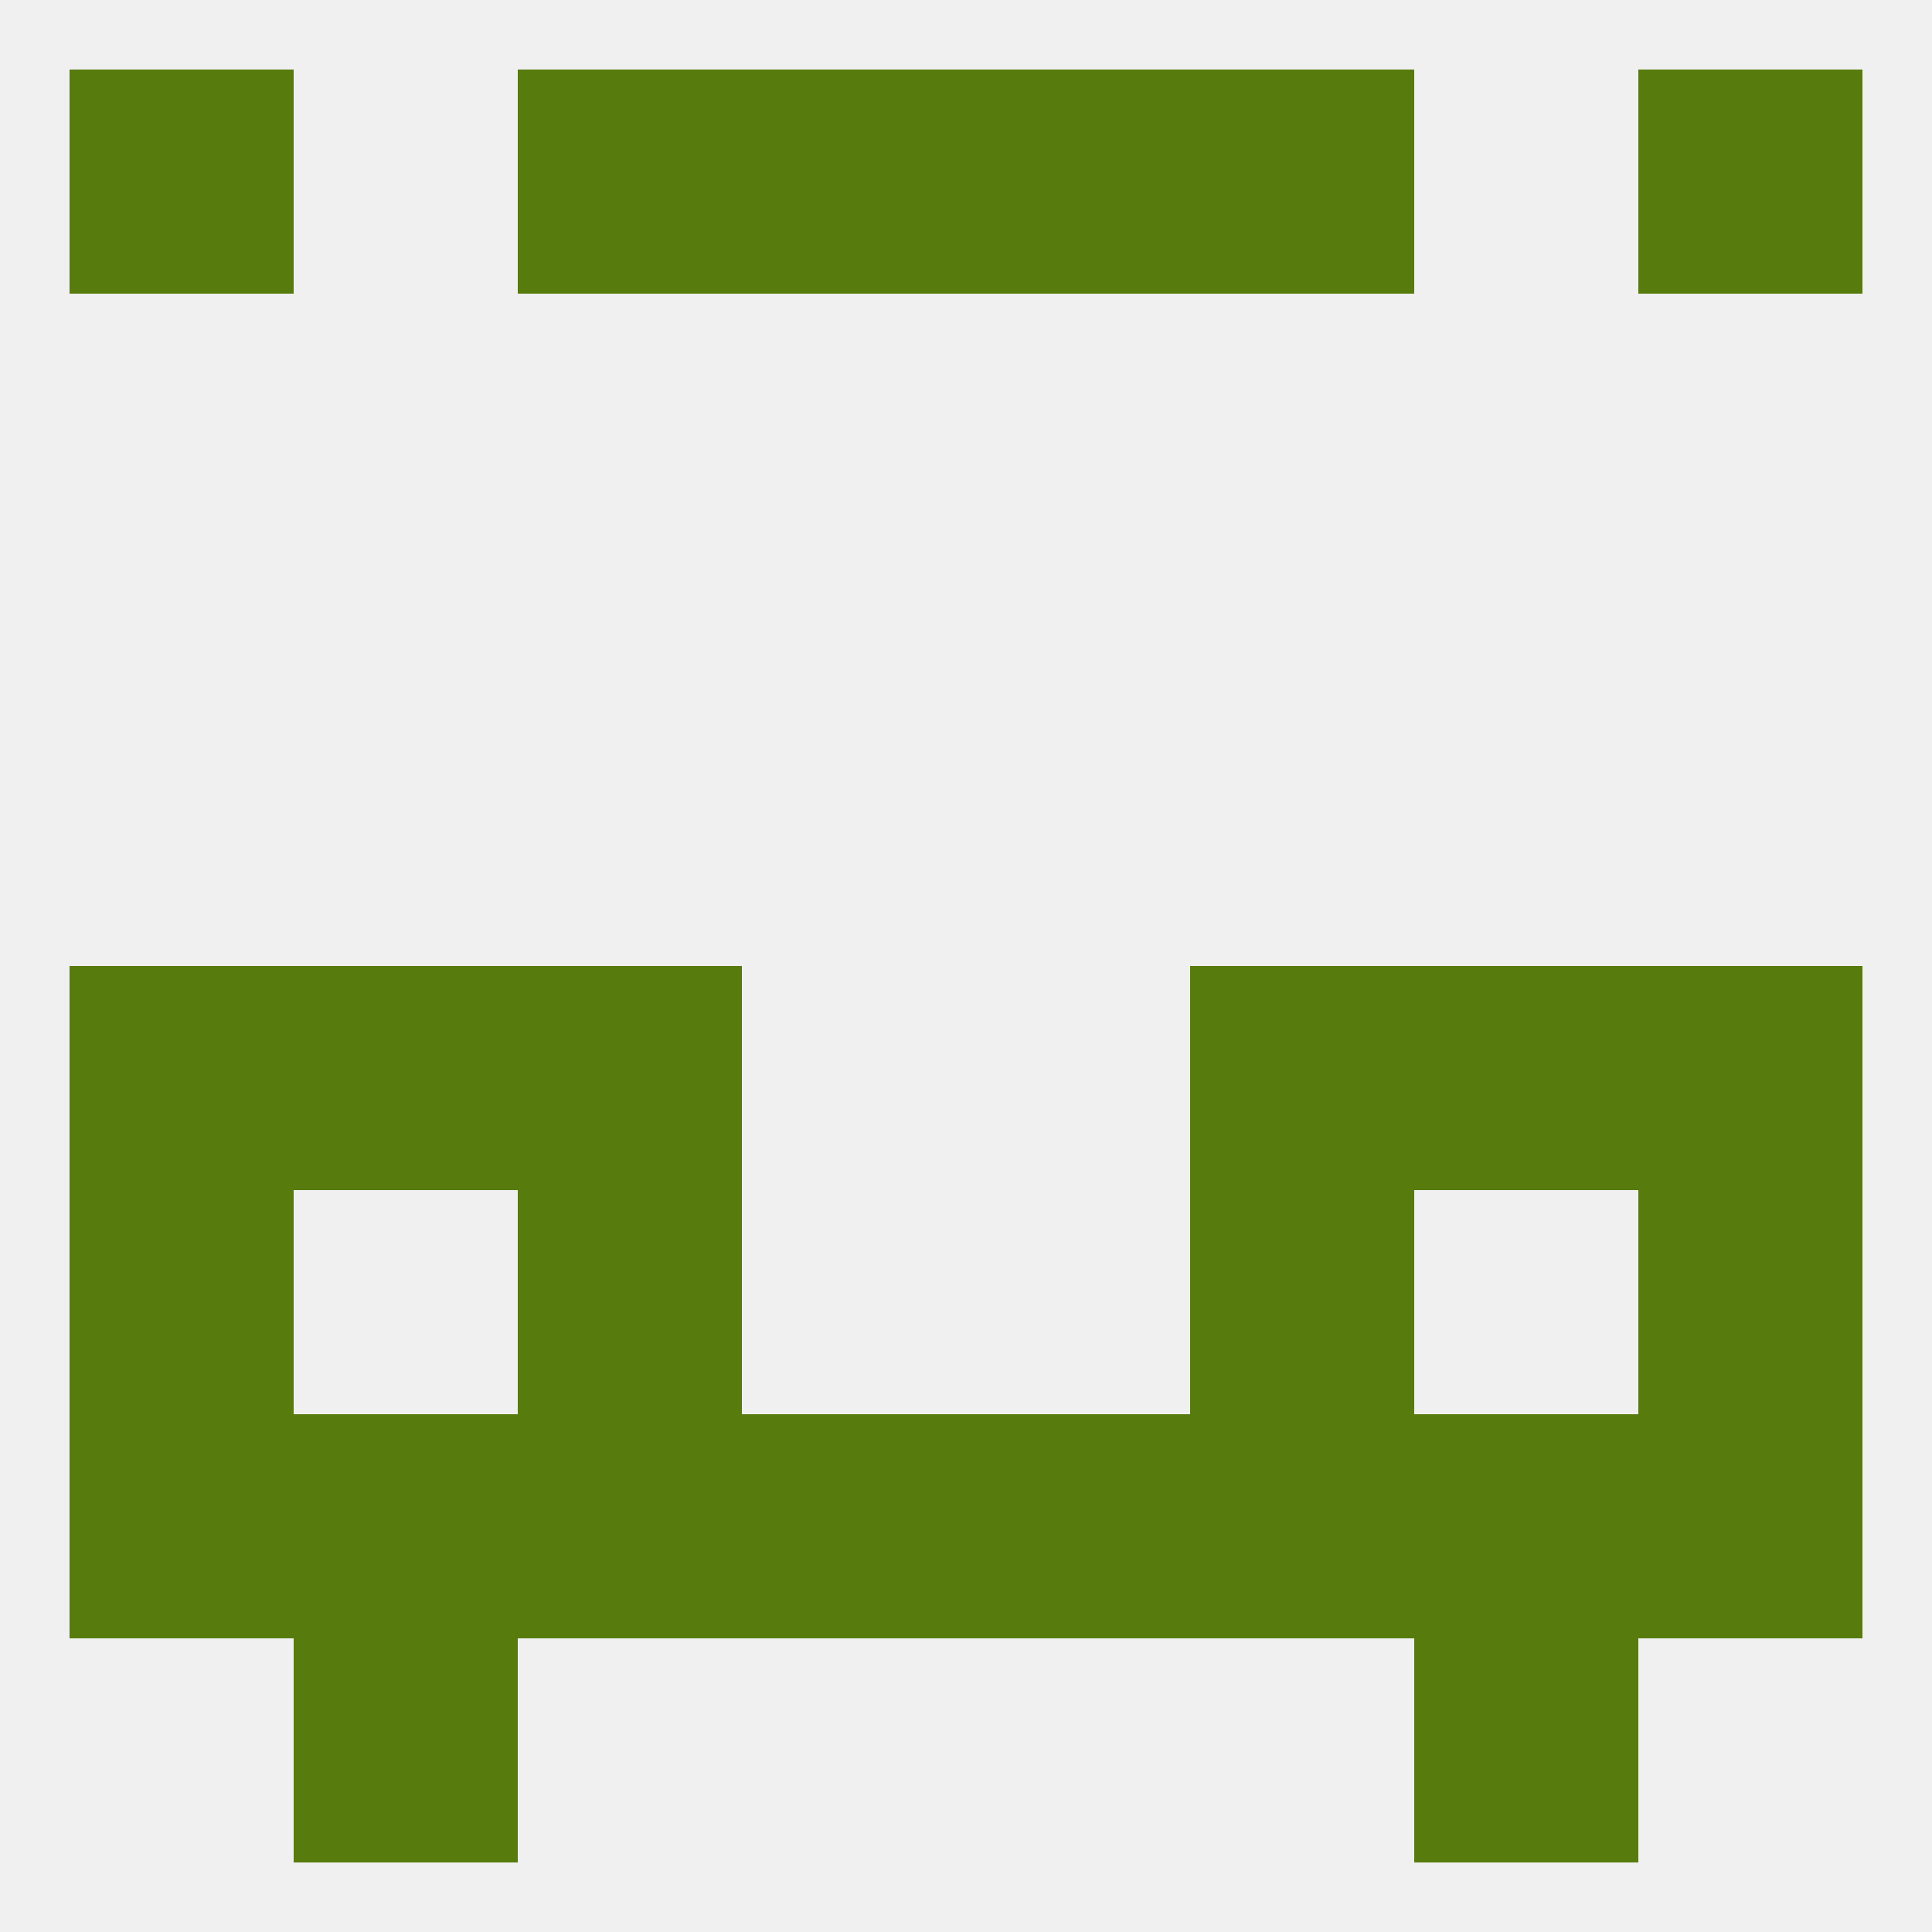 
<!--   <?xml version="1.0"?> -->
<svg version="1.1" baseprofile="full" xmlns="http://www.w3.org/2000/svg" xmlns:xlink="http://www.w3.org/1999/xlink" xmlns:ev="http://www.w3.org/2001/xml-events" width="250" height="250" viewBox="0 0 250 250" >
	<rect width="100%" height="100%" fill="rgba(240,240,240,255)"/>

	<rect x="9" y="125" width="29" height="29" fill="rgba(87,123,13,255)"/>
	<rect x="212" y="125" width="29" height="29" fill="rgba(87,123,13,255)"/>
	<rect x="38" y="125" width="29" height="29" fill="rgba(87,123,13,255)"/>
	<rect x="183" y="125" width="29" height="29" fill="rgba(87,123,13,255)"/>
	<rect x="67" y="125" width="29" height="29" fill="rgba(87,123,13,255)"/>
	<rect x="154" y="125" width="29" height="29" fill="rgba(87,123,13,255)"/>
	<rect x="9" y="154" width="29" height="29" fill="rgba(87,123,13,255)"/>
	<rect x="212" y="154" width="29" height="29" fill="rgba(87,123,13,255)"/>
	<rect x="67" y="154" width="29" height="29" fill="rgba(87,123,13,255)"/>
	<rect x="154" y="154" width="29" height="29" fill="rgba(87,123,13,255)"/>
	<rect x="38" y="212" width="29" height="29" fill="rgba(87,123,13,255)"/>
	<rect x="183" y="212" width="29" height="29" fill="rgba(87,123,13,255)"/>
	<rect x="154" y="183" width="29" height="29" fill="rgba(87,123,13,255)"/>
	<rect x="9" y="183" width="29" height="29" fill="rgba(87,123,13,255)"/>
	<rect x="212" y="183" width="29" height="29" fill="rgba(87,123,13,255)"/>
	<rect x="38" y="183" width="29" height="29" fill="rgba(87,123,13,255)"/>
	<rect x="183" y="183" width="29" height="29" fill="rgba(87,123,13,255)"/>
	<rect x="96" y="183" width="29" height="29" fill="rgba(87,123,13,255)"/>
	<rect x="125" y="183" width="29" height="29" fill="rgba(87,123,13,255)"/>
	<rect x="67" y="183" width="29" height="29" fill="rgba(87,123,13,255)"/>
	<rect x="212" y="9" width="29" height="29" fill="rgba(87,123,13,255)"/>
	<rect x="96" y="9" width="29" height="29" fill="rgba(87,123,13,255)"/>
	<rect x="125" y="9" width="29" height="29" fill="rgba(87,123,13,255)"/>
	<rect x="67" y="9" width="29" height="29" fill="rgba(87,123,13,255)"/>
	<rect x="154" y="9" width="29" height="29" fill="rgba(87,123,13,255)"/>
	<rect x="9" y="9" width="29" height="29" fill="rgba(87,123,13,255)"/>
</svg>